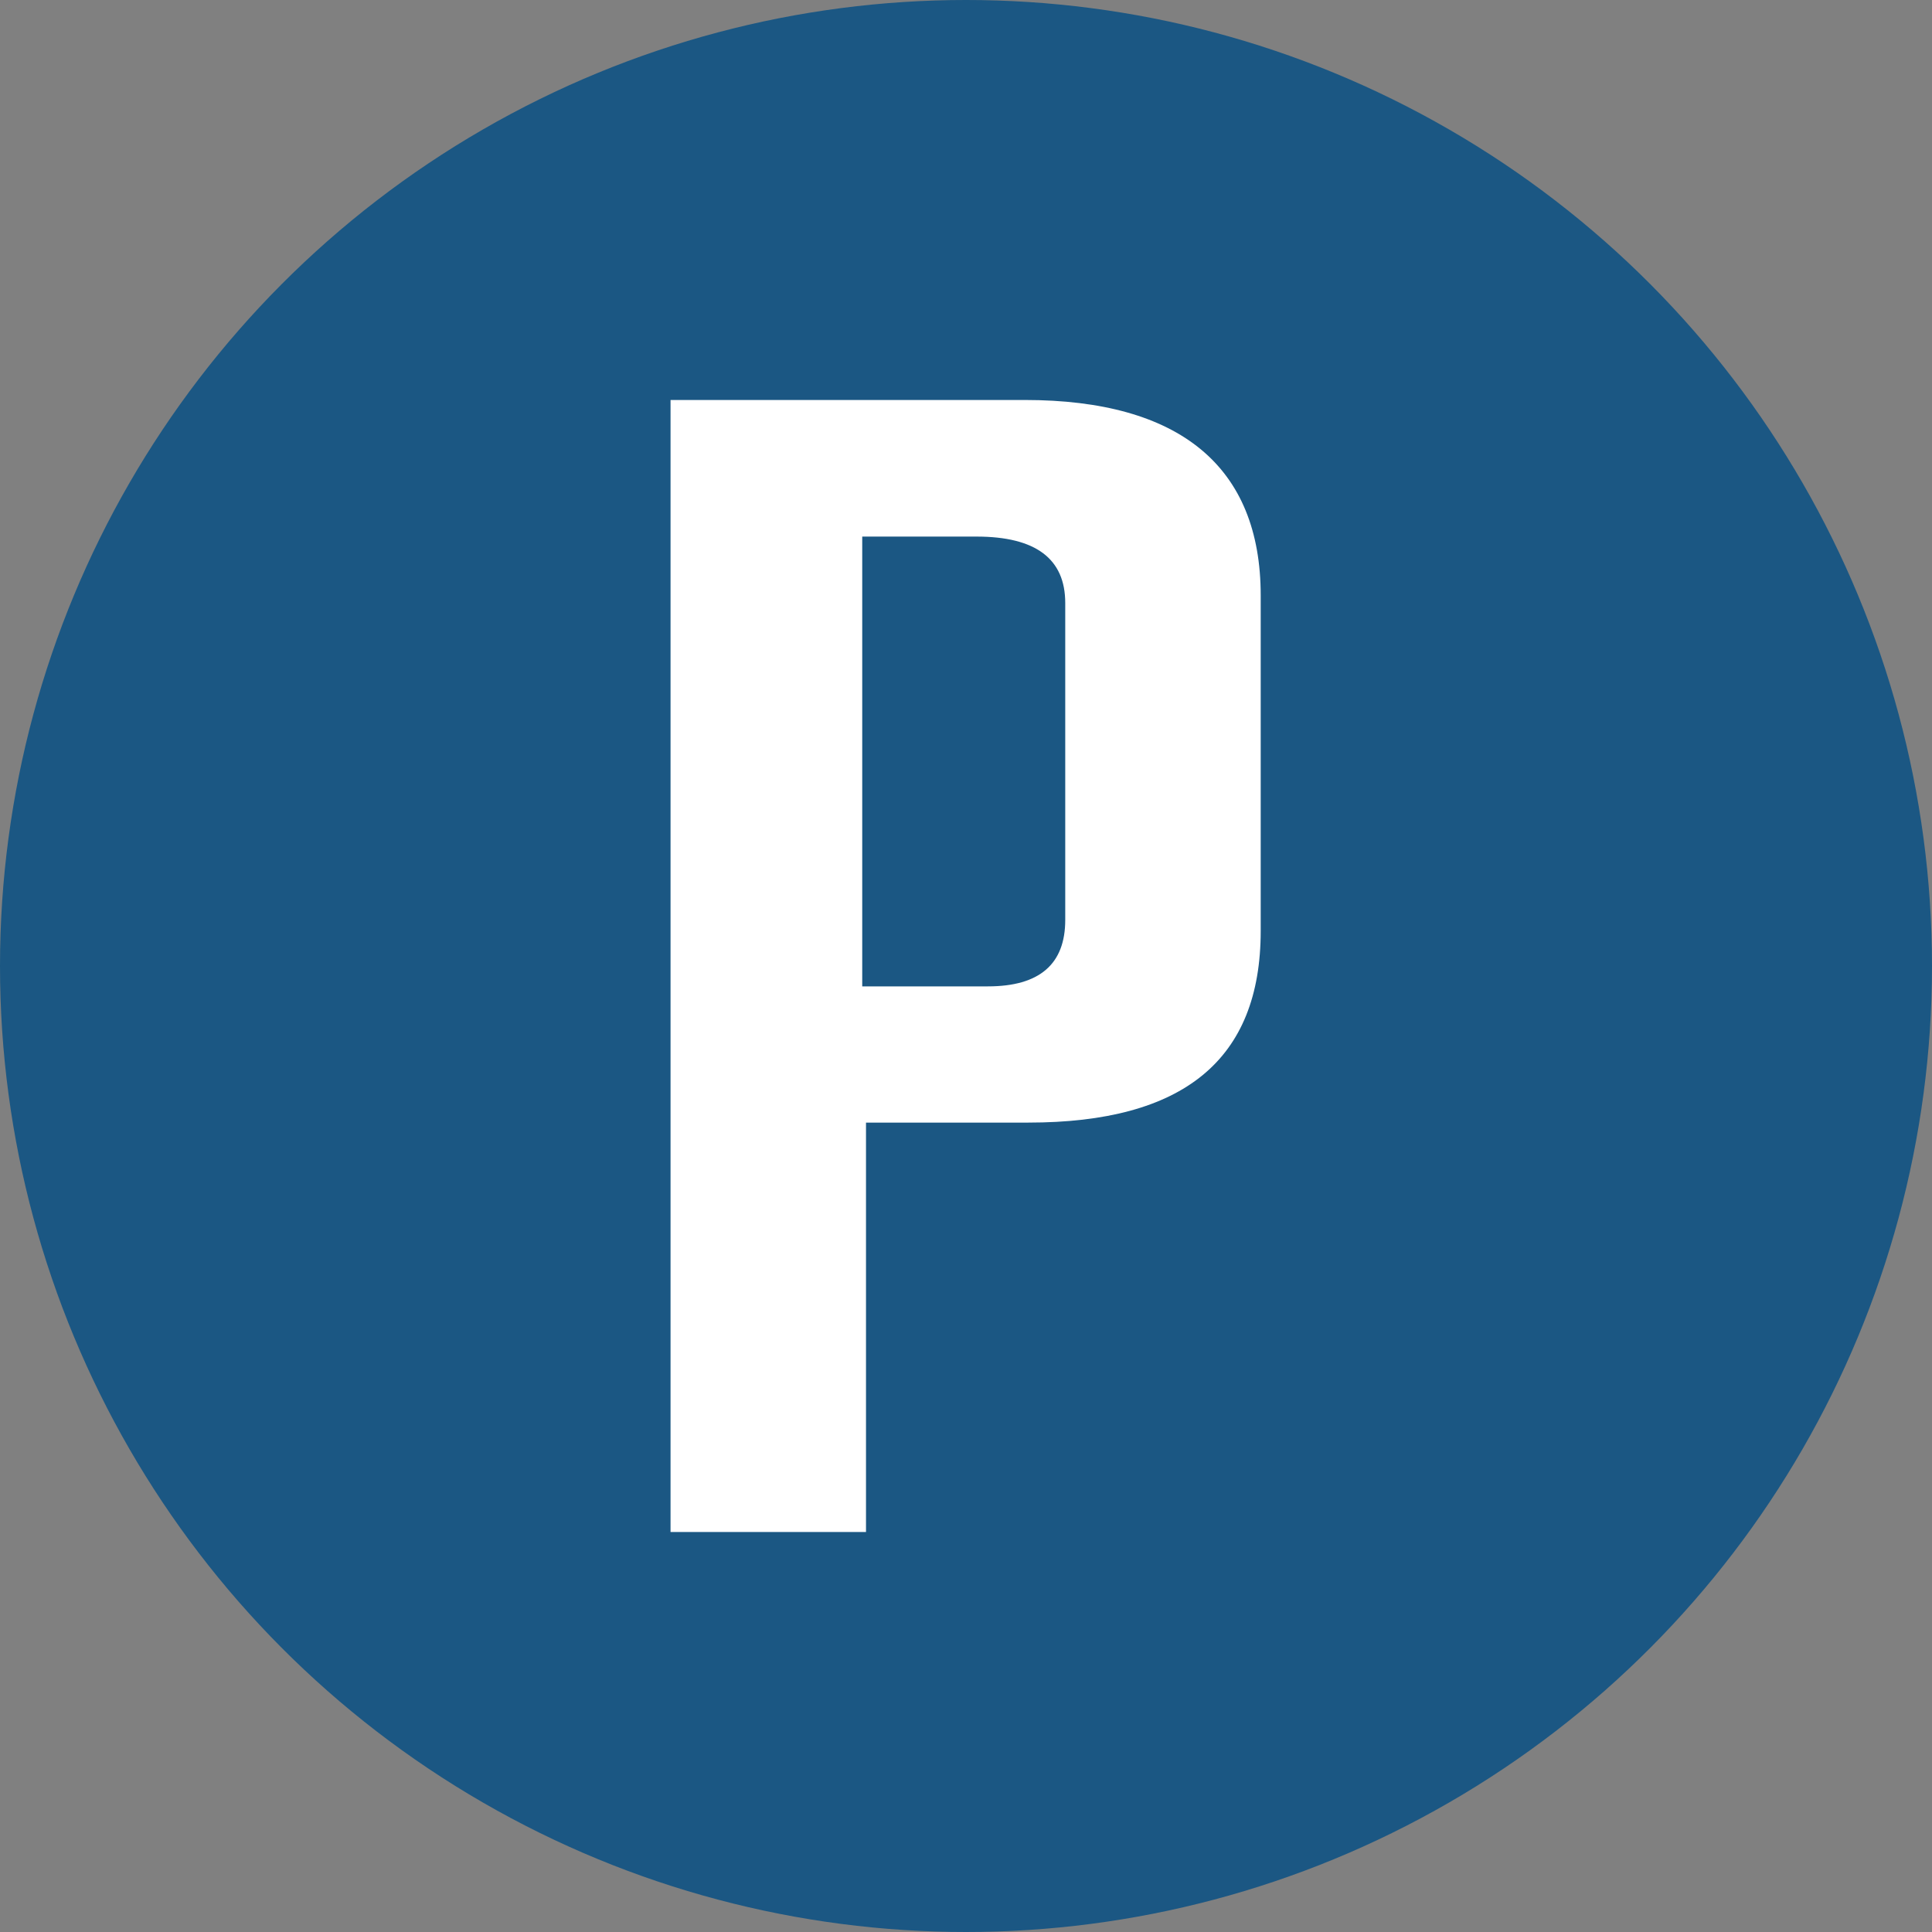 <?xml version="1.0" encoding="utf-8"?>
<!-- Generator: Adobe Illustrator 28.4.1, SVG Export Plug-In . SVG Version: 6.00 Build 0)  -->
<svg version="1.1" id="Layer_1" xmlns="http://www.w3.org/2000/svg" xmlns:xlink="http://www.w3.org/1999/xlink" x="0px" y="0px"
	 viewBox="0 0 512 512" style="enable-background:new 0 0 512 512;" xml:space="preserve">
<rect x="0" y="0" width="512" height="512" fill="#808080" stroke="none"/>
<style type="text/css">
	.st0{fill:#1B5783;}
	.st1{fill:#FFFFFF;}
</style>
<circle class="st0" cx="256" cy="256" r="256"/>
<path class="st1" d="M177.8,106h93.8c41,0,62.5,17.6,62.5,51.8v88.9c0,34.2-20.5,50.8-61.6,50.8h-43V406h-51.8V106z M229.6,261.4
	h32.2c13.7,0,20.5-5.9,20.5-17.6v-84c0-11.7-7.8-17.6-23.5-17.6h-30.3v119.2H229.6z"/>
</svg>
